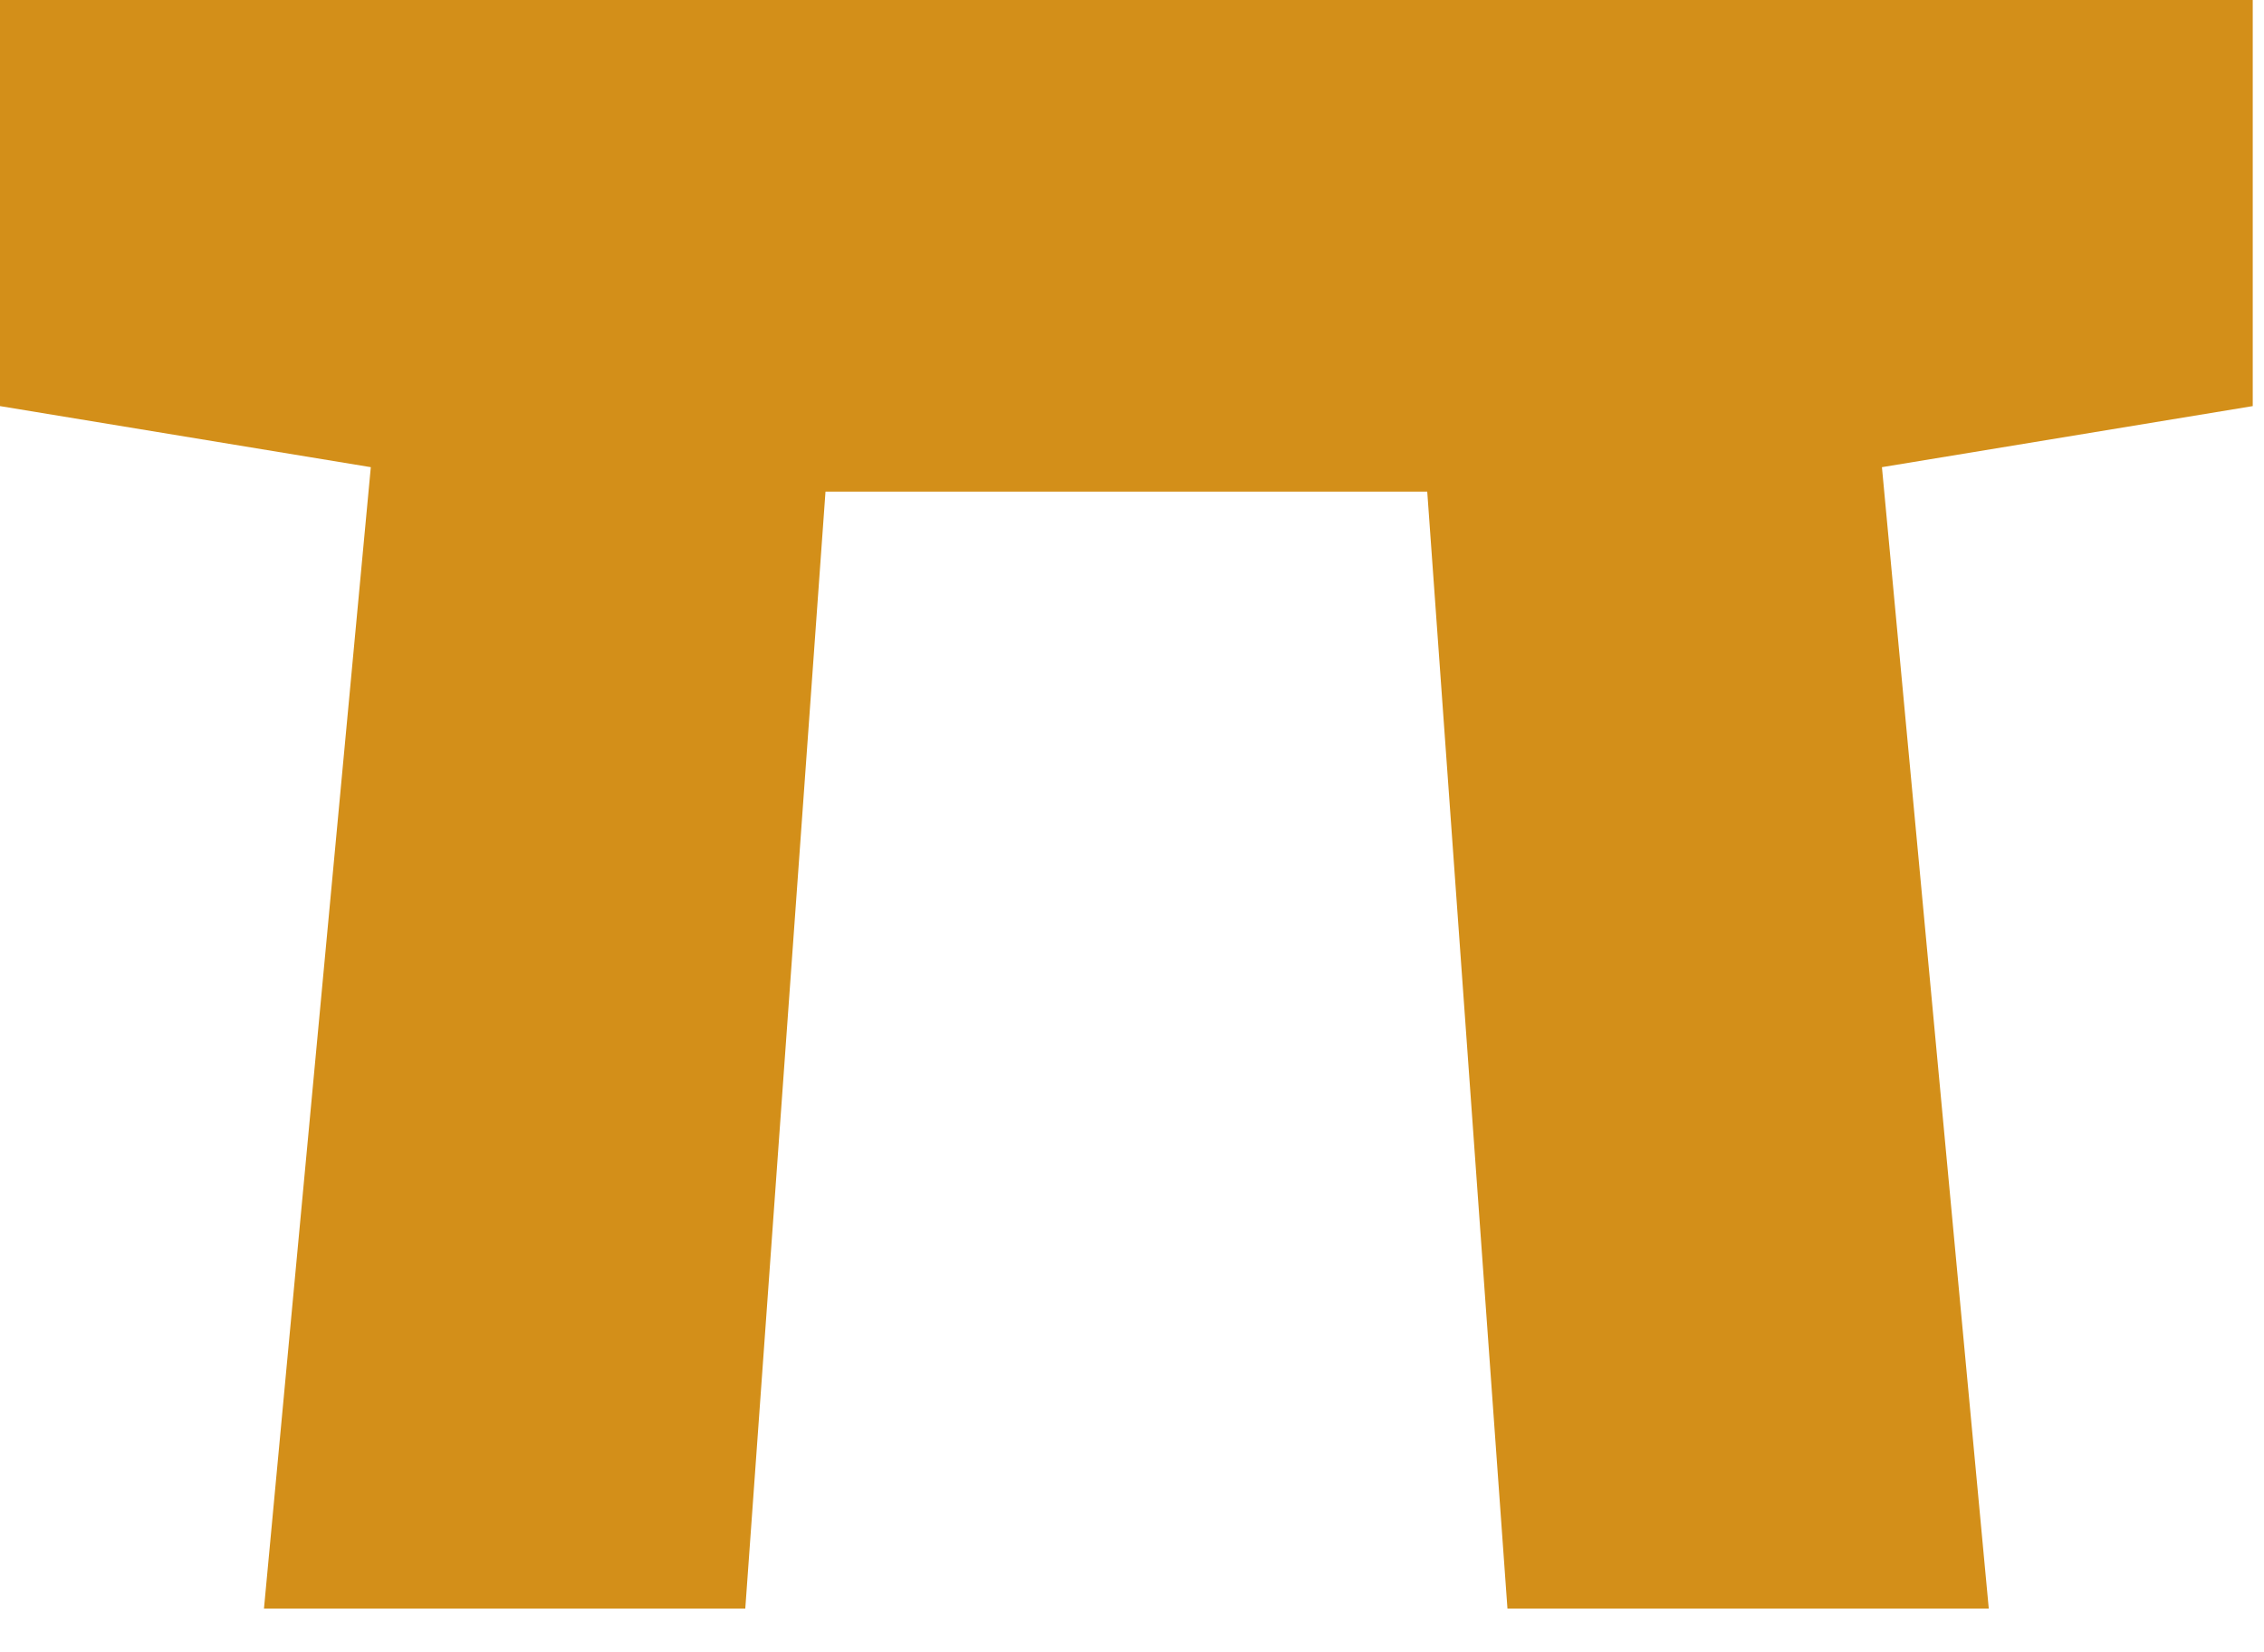<svg width="37" height="27" viewBox="0 0 37 27" fill="none" xmlns="http://www.w3.org/2000/svg">
<path d="M0 0V6.636L6.06 7.634L4.314 26.286H12.18L13.491 8.033H23.325L24.636 26.286H32.502L30.756 7.634L36.816 6.636V0H0Z" fill="#D38F19"/>
</svg>
